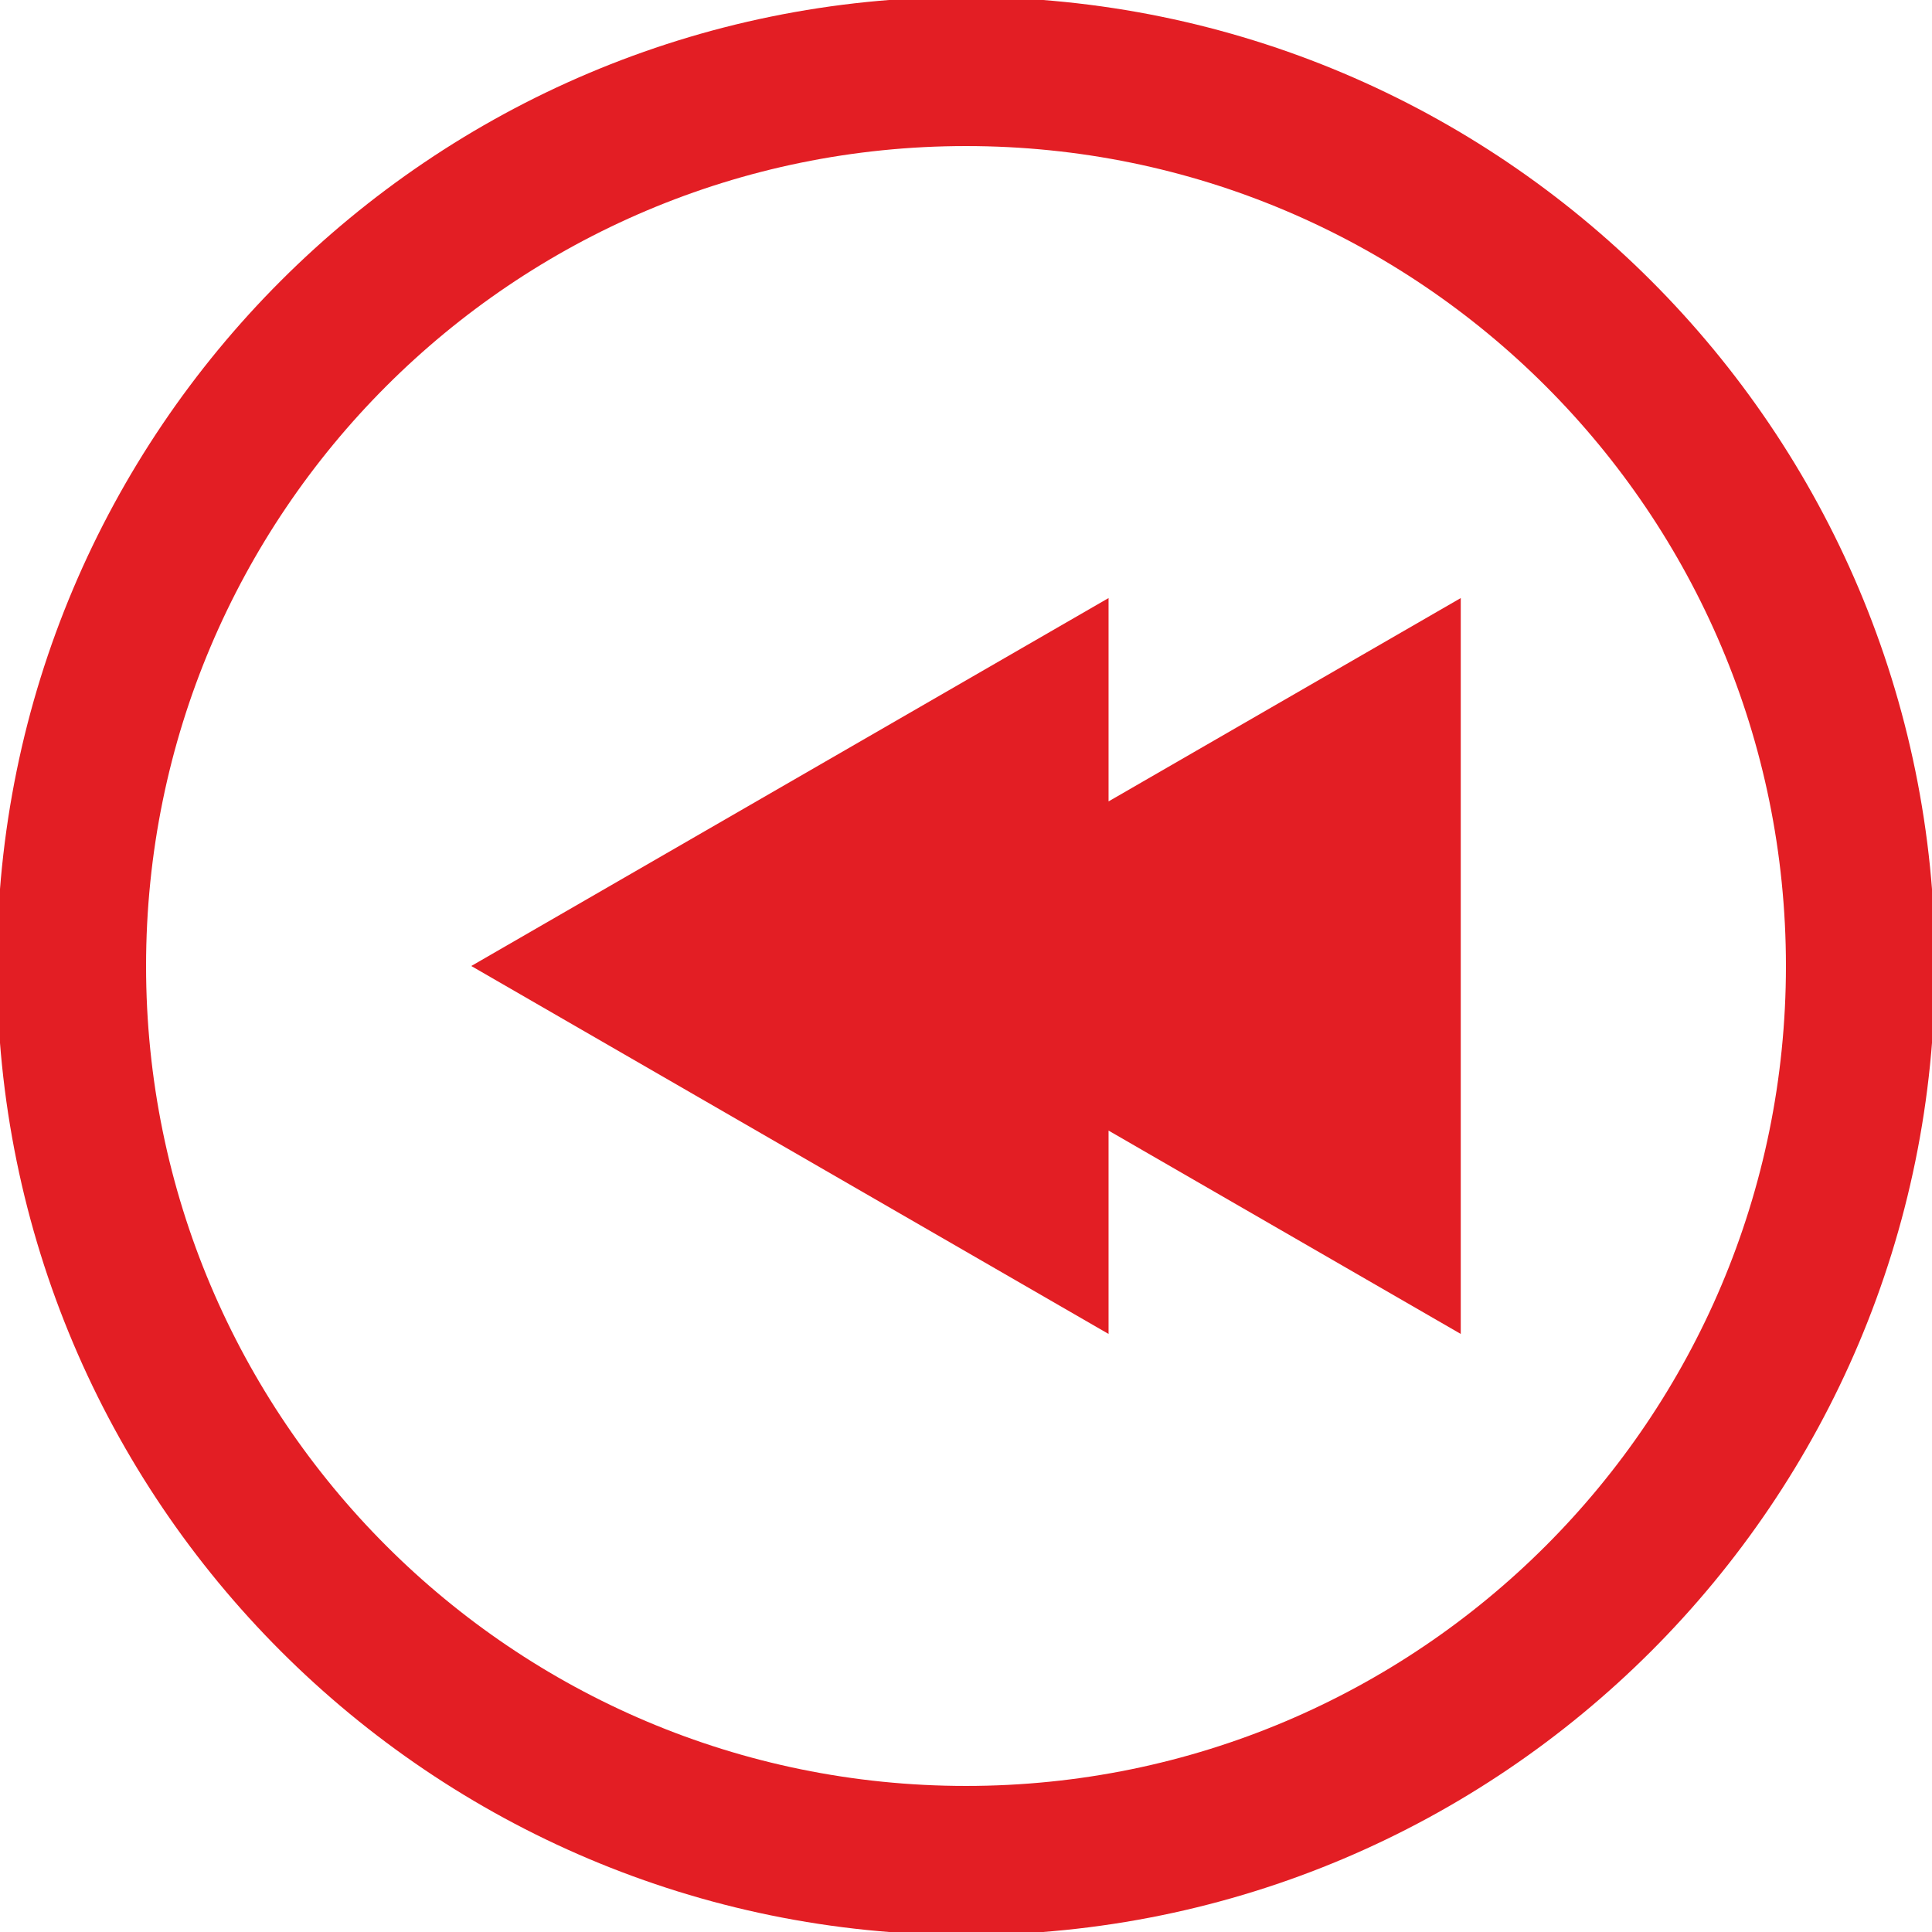 <?xml version="1.0" encoding="UTF-8"?> <!-- Creator: CorelDRAW 2017 --> <svg xmlns="http://www.w3.org/2000/svg" xmlns:xlink="http://www.w3.org/1999/xlink" xml:space="preserve" width="9.144mm" height="9.144mm" style="shape-rendering:geometricPrecision; text-rendering:geometricPrecision; image-rendering:optimizeQuality; fill-rule:evenodd; clip-rule:evenodd" viewBox="0 0 914.38 914.38"> <defs> <style type="text/css"> <![CDATA[ .fil1 {fill:#E31E24} .fil0 {fill:#E31E24;fill-rule:nonzero} ]]> </style> </defs> <g id="Слой_x0020_1">  <path class="fil0" d="M457.19 69.13c-107.16,0 -204.19,43.44 -274.4,113.65 -70.21,70.21 -113.66,167.25 -113.66,274.41 0,107.16 43.45,204.19 113.66,274.4 70.21,70.21 167.24,113.66 274.4,113.66 107.16,0 204.2,-43.45 274.41,-113.66 70.21,-70.21 113.65,-167.24 113.65,-274.4 0,-107.16 -43.44,-204.2 -113.65,-274.41 -70.21,-70.21 -167.25,-113.65 -274.41,-113.65zm-324.28 63.77c82.99,-82.99 197.65,-134.33 324.28,-134.33 126.63,0 241.3,51.34 324.29,134.33 82.99,82.99 134.33,197.66 134.33,324.29 0,126.63 -51.34,241.29 -134.33,324.28 -82.99,82.99 -197.66,134.34 -324.29,134.34 -126.63,0 -241.29,-51.35 -324.28,-134.34 -82.99,-82.99 -134.34,-197.65 -134.34,-324.28 0,-126.63 51.35,-241.3 134.34,-324.29z"></path> <polygon class="fil1" points="223.04,457.19 373.85,544.26 524.66,631.33 524.66,535.09 540.54,544.26 691.35,631.33 691.35,457.19 691.35,283.05 540.54,370.12 524.66,379.29 524.66,283.05 373.85,370.12 "></polygon> </g> </svg> 